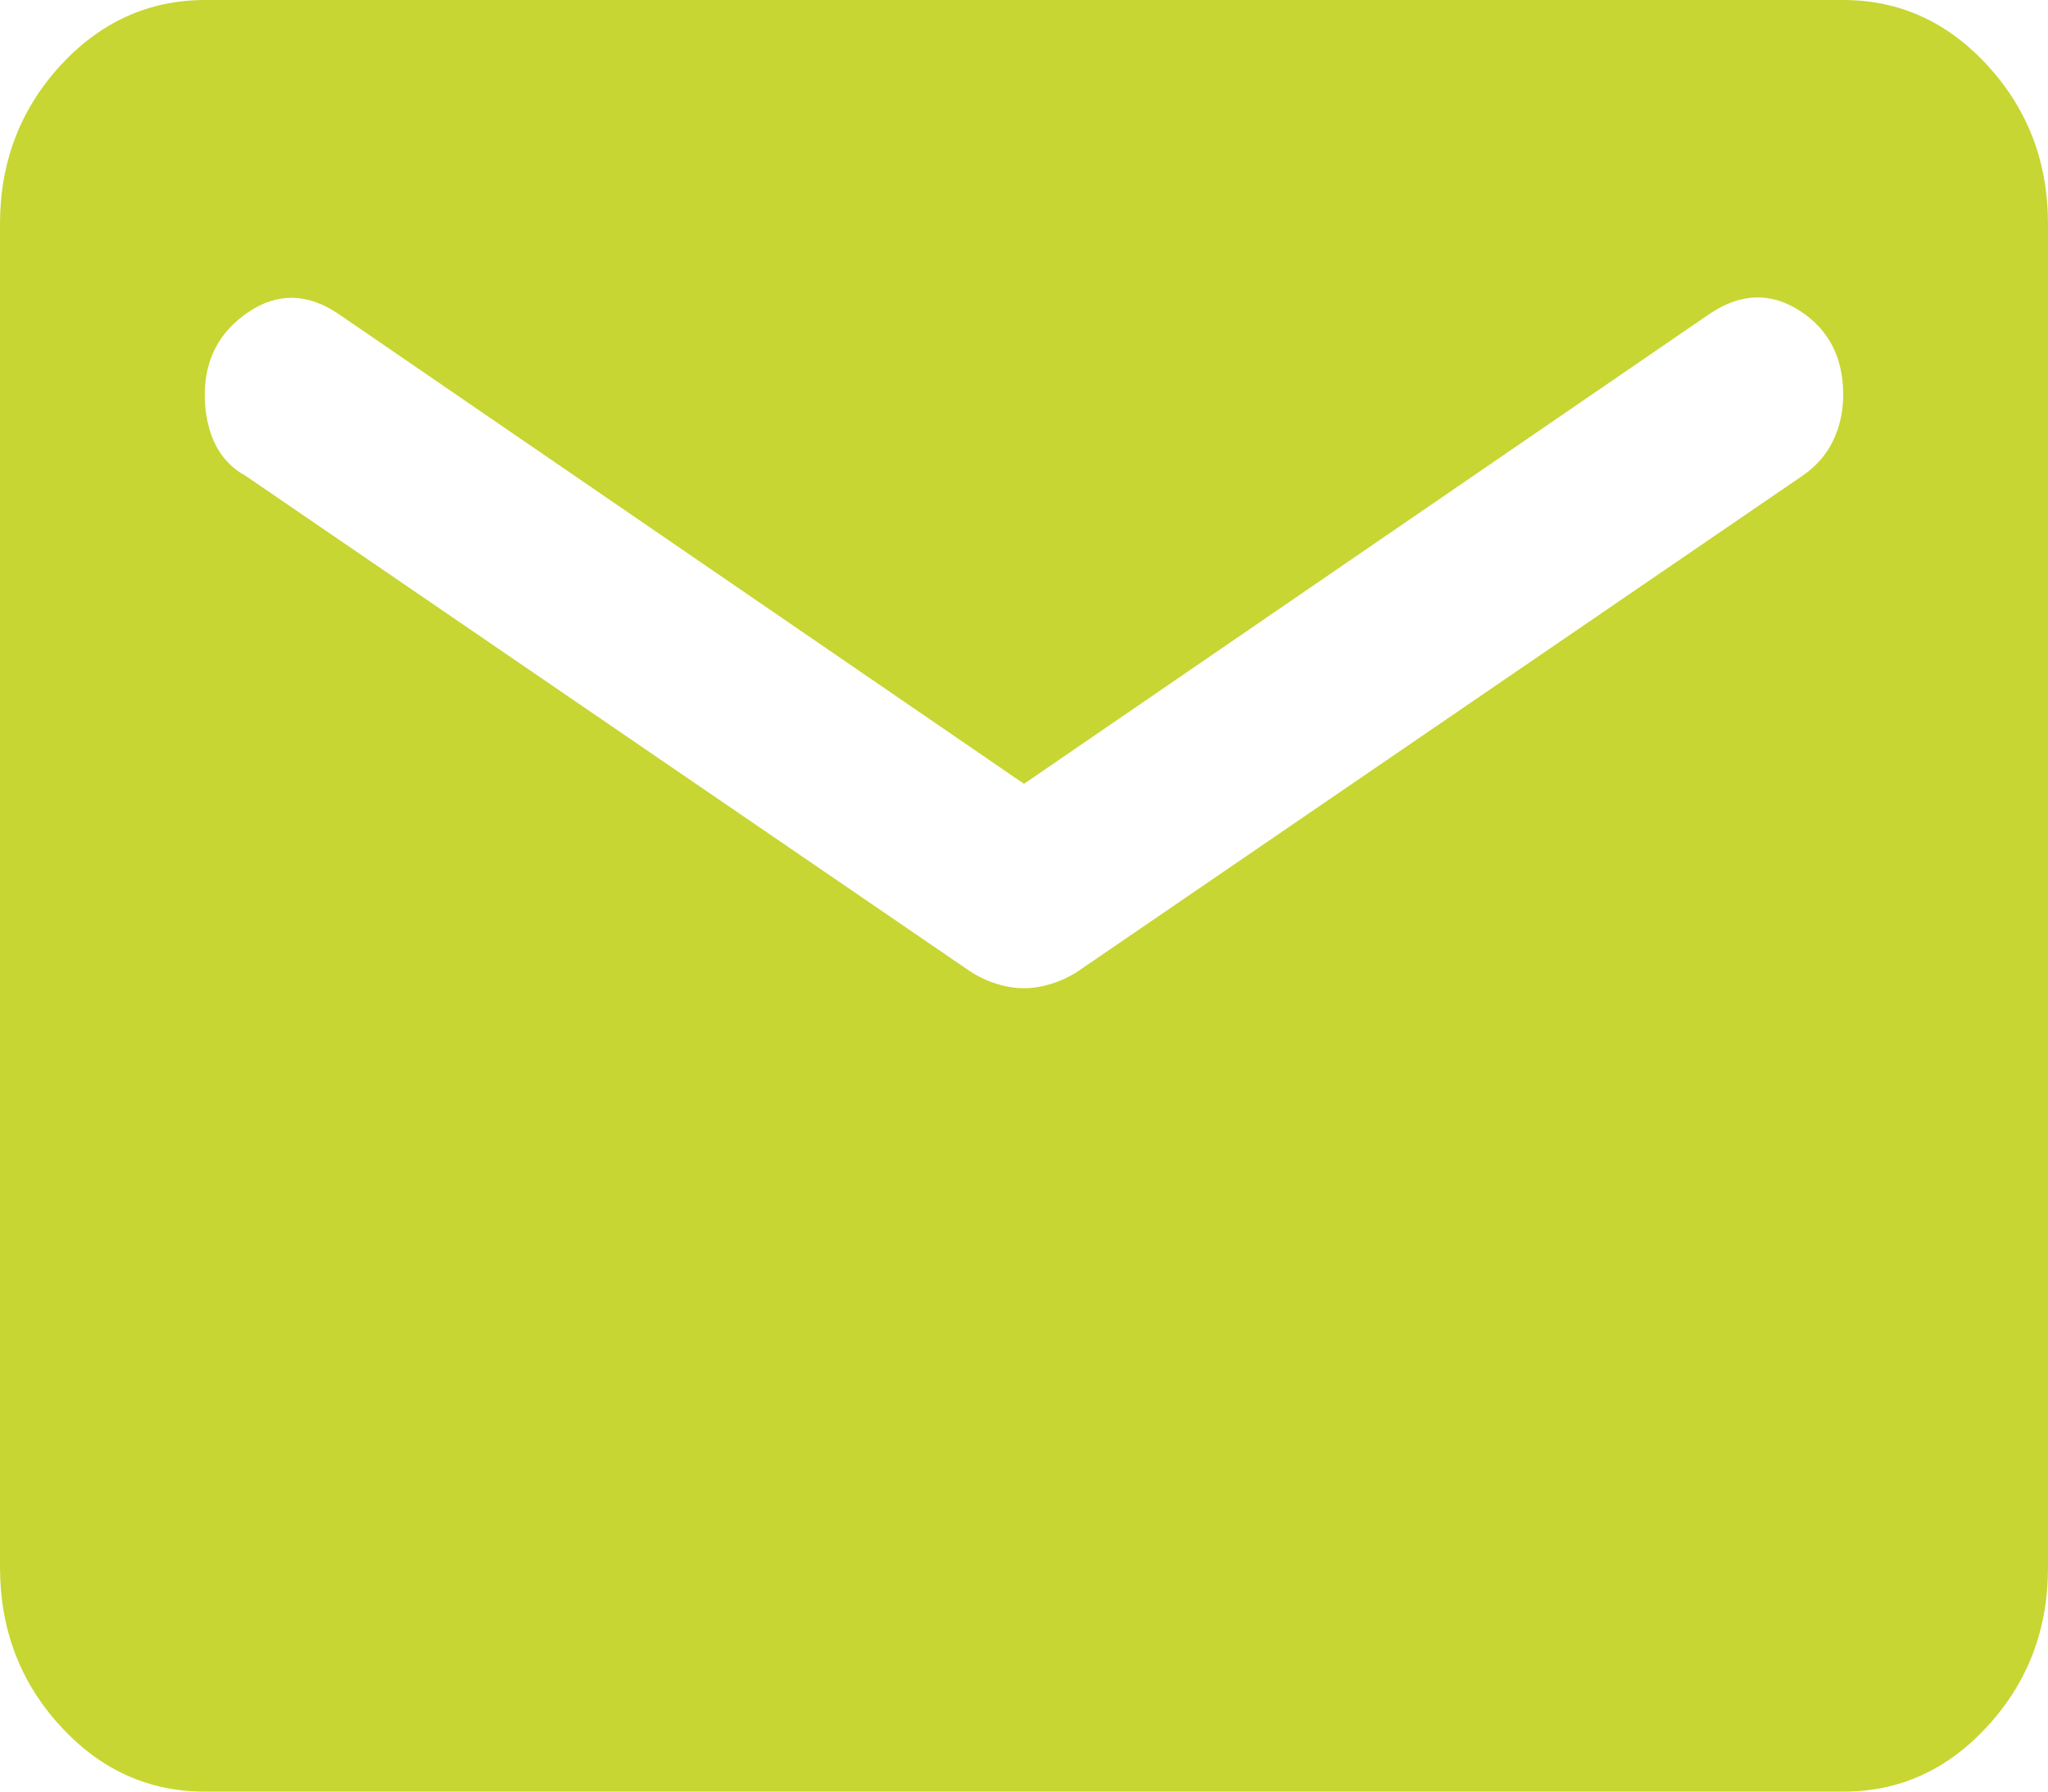 <svg width="16" height="14" viewBox="0 0 16 14" fill="none" xmlns="http://www.w3.org/2000/svg">
<path d="M1.6 14C1.16 14 0.783 13.829 0.47 13.486C0.157 13.144 0.001 12.732 0 12.25V1.75C0 1.269 0.157 0.857 0.47 0.514C0.784 0.172 1.161 0.001 1.6 0H14.4C14.84 0 15.217 0.172 15.53 0.514C15.844 0.858 16 1.269 16 1.75V12.25C16 12.731 15.844 13.143 15.53 13.486C15.217 13.829 14.841 14.001 14.4 14H1.6ZM8 7.722C8.067 7.722 8.137 7.711 8.21 7.689C8.284 7.666 8.354 7.634 8.42 7.591L14.08 3.719C14.187 3.646 14.267 3.555 14.32 3.446C14.373 3.337 14.4 3.216 14.4 3.084C14.4 2.793 14.287 2.574 14.06 2.428C13.833 2.282 13.6 2.29 13.36 2.45L8 6.125L2.64 2.45C2.4 2.29 2.167 2.286 1.94 2.439C1.713 2.593 1.6 2.808 1.6 3.084C1.6 3.23 1.627 3.358 1.68 3.468C1.733 3.577 1.813 3.661 1.92 3.719L7.58 7.591C7.647 7.634 7.717 7.667 7.79 7.689C7.864 7.712 7.934 7.722 8 7.722Z" fill="#C7D632"/>
</svg>
